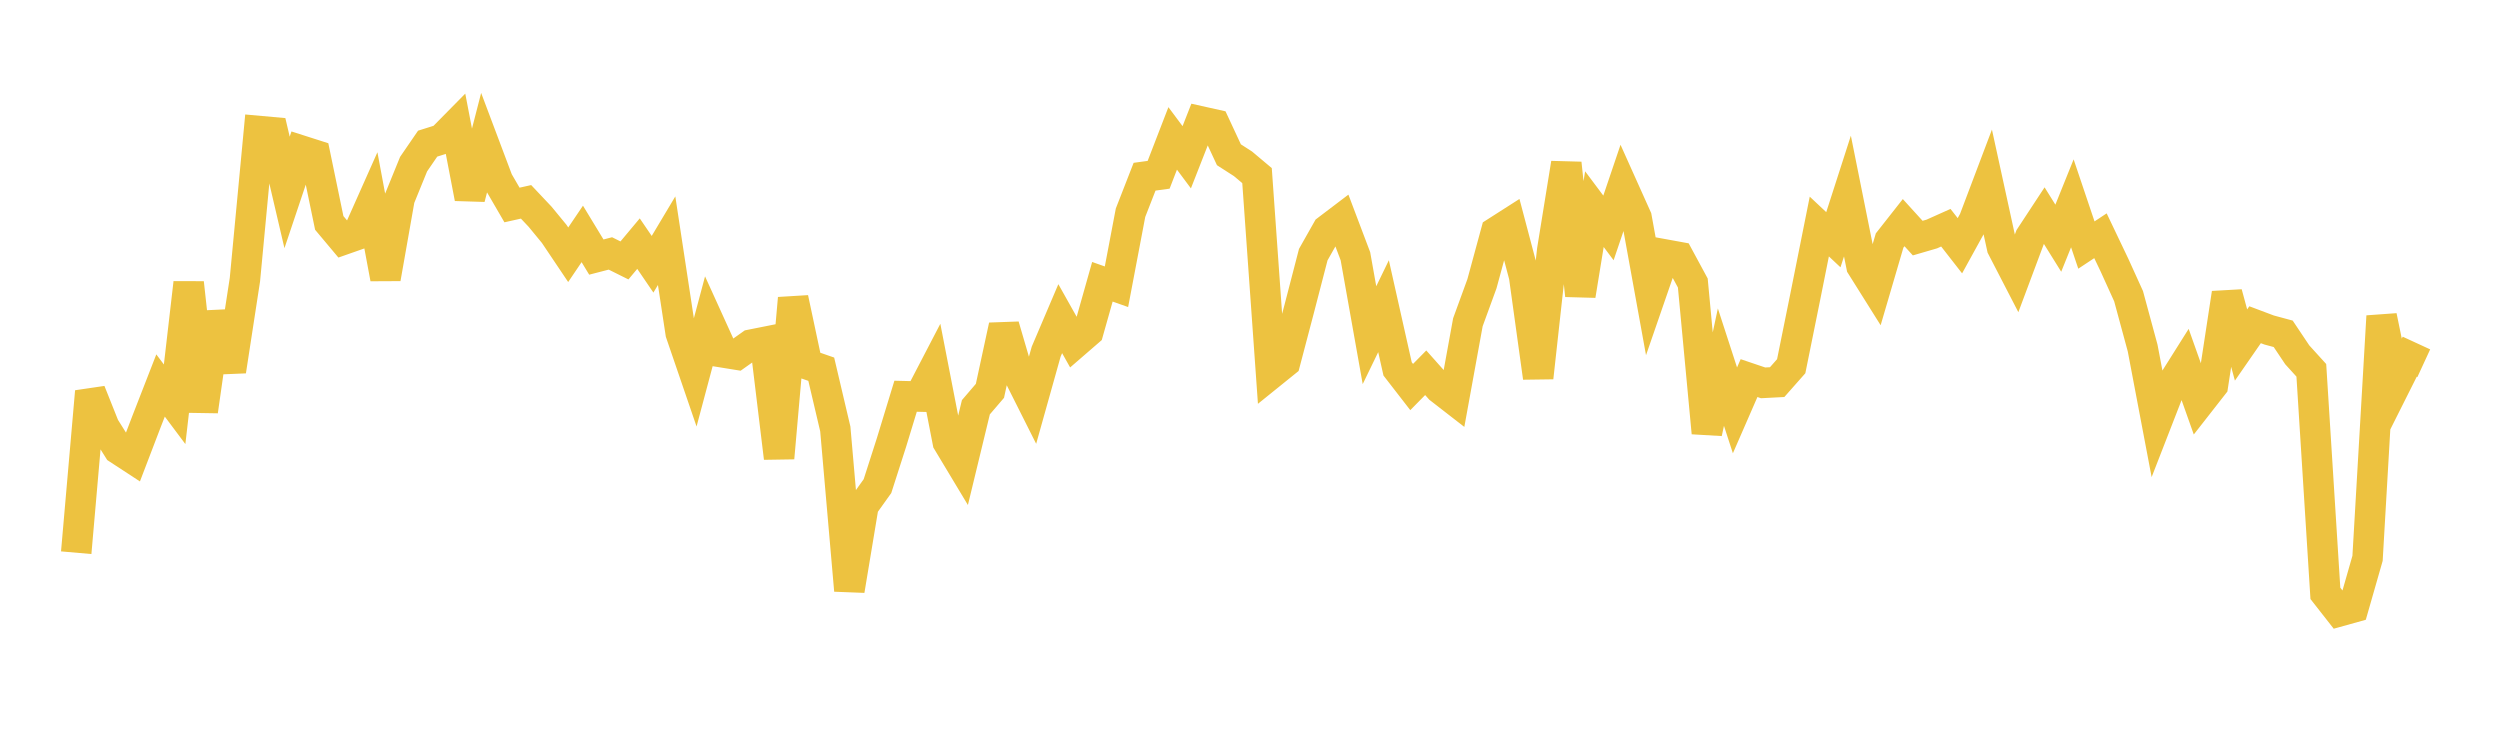 <svg width="164" height="48" xmlns="http://www.w3.org/2000/svg" xmlns:xlink="http://www.w3.org/1999/xlink"><path fill="none" stroke="rgb(237,194,64)" stroke-width="2" d="M5,36.258L5.922,25.687L6.844,27.998L7.766,29.463L8.689,30.066L9.611,27.656L10.533,25.288L11.455,26.52L12.377,18.555L13.299,26.972L14.222,20.507L15.144,24.341L16.066,18.348L16.988,8.595L17.91,8.678L18.832,12.624L19.754,9.876L20.677,10.171L21.599,14.624L22.521,15.723L23.443,15.399L24.365,13.329L25.287,18.268L26.21,13.031L27.132,10.767L28.054,9.423L28.976,9.133L29.898,8.198L30.82,12.999L31.743,9.411L32.665,11.86L33.587,13.447L34.509,13.241L35.431,14.218L36.353,15.339L37.275,16.711L38.198,15.345L39.12,16.864L40.042,16.625L40.964,17.084L41.886,15.982L42.808,17.336L43.731,15.79L44.653,21.851L45.575,24.544L46.497,21.088L47.419,23.117L48.341,23.266L49.263,22.612L50.186,22.428L51.108,30.045L52.03,19.568L52.952,23.9L53.874,24.22L54.796,28.14L55.719,38.73L56.641,33.179L57.563,31.888L58.485,29.015L59.407,25.993L60.329,26.015L61.251,24.243L62.174,28.991L63.096,30.525L64.018,26.715L64.94,25.639L65.862,21.37L66.784,24.52L67.707,26.357L68.629,23.069L69.551,20.904L70.473,22.546L71.395,21.748L72.317,18.484L73.24,18.811L74.162,13.955L75.084,11.592L76.006,11.466L76.928,9.079L77.85,10.316L78.772,7.965L79.695,8.171L80.617,10.152L81.539,10.745L82.461,11.52L83.383,24.509L84.305,23.765L85.228,20.259L86.15,16.704L87.072,15.073L87.994,14.373L88.916,16.81L89.838,21.988L90.76,20.086L91.683,24.199L92.605,25.389L93.527,24.453L94.449,25.489L95.371,26.205L96.293,21.141L97.216,18.612L98.138,15.221L99.06,14.632L99.982,18.121L100.904,24.773L101.826,16.412L102.749,10.712L103.671,19.38L104.593,13.72L105.515,14.952L106.437,12.229L107.359,14.282L108.281,19.364L109.204,16.692L110.126,16.86L111.048,18.565L111.97,28.397L112.892,24.083L113.814,26.92L114.737,24.803L115.659,25.115L116.581,25.067L117.503,24.024L118.425,19.468L119.347,14.861L120.269,15.726L121.192,12.861L122.114,17.453L123.036,18.922L123.958,15.778L124.88,14.606L125.802,15.62L126.725,15.351L127.647,14.938L128.569,16.121L129.491,14.446L130.413,12.009L131.335,16.233L132.257,18.017L133.18,15.549L134.102,14.145L135.024,15.626L135.946,13.338L136.868,16.075L137.79,15.465L138.713,17.4L139.635,19.43L140.557,22.831L141.479,27.687L142.401,25.316L143.323,23.852L144.246,26.453L145.168,25.274L146.09,19.236L147.012,22.633L147.934,21.302L148.856,21.649L149.778,21.898L150.701,23.277L151.623,24.293L152.545,38.924L153.467,40.101L154.389,39.844L155.311,36.626L156.234,20.744L157.156,25.239L158.078,23.401L159,23.827"></path></svg>